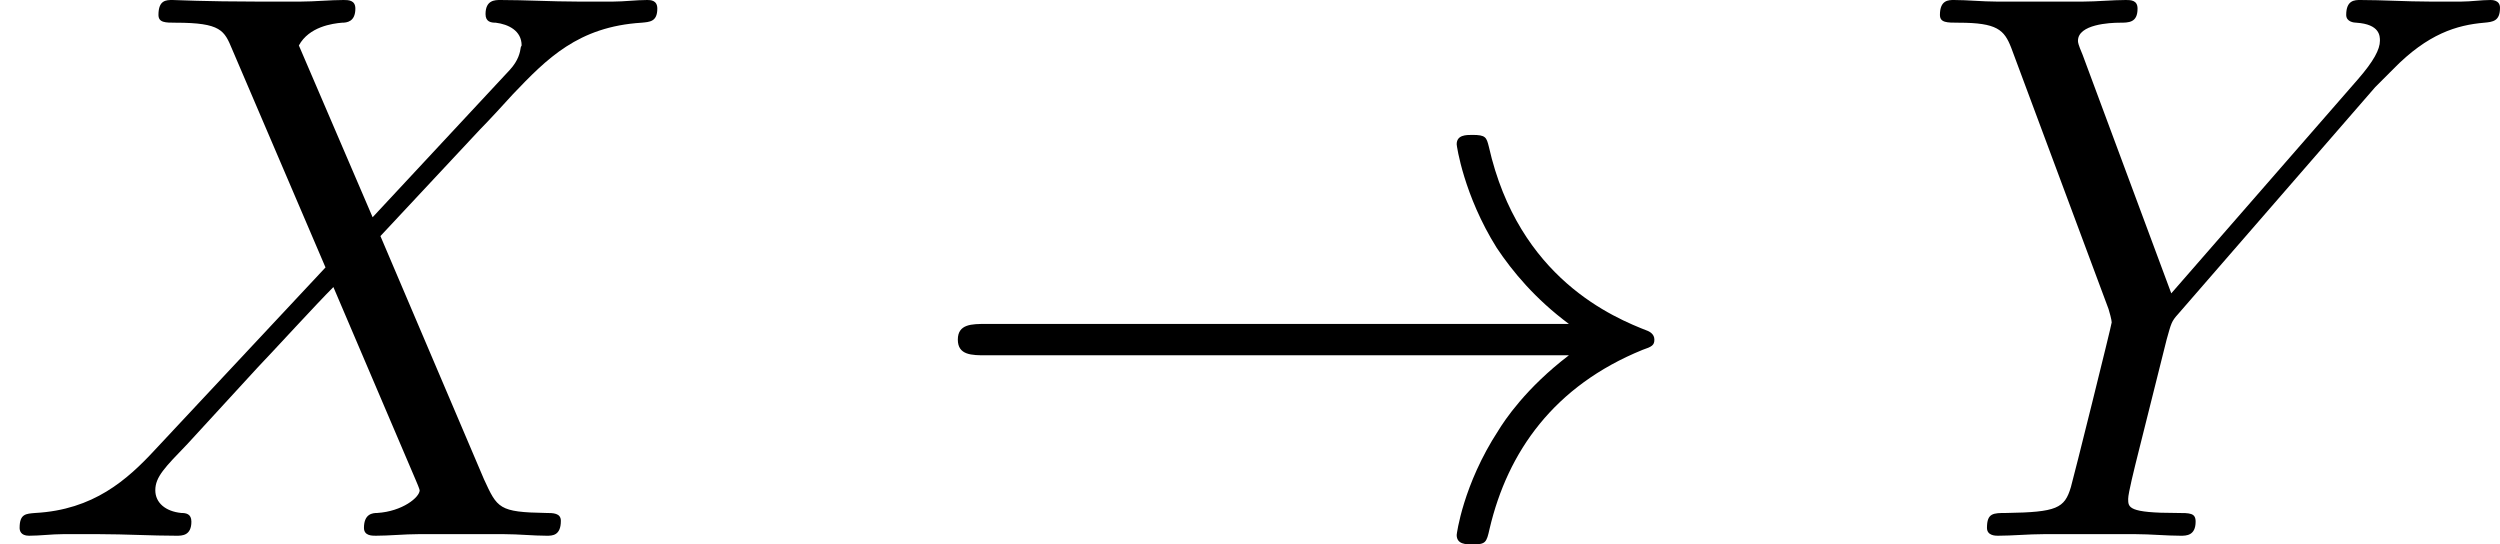 <?xml version='1.0' encoding='UTF-8'?>
<!-- This file was generated by dvisvgm 1.15.1 -->
<svg height='8.297pt' version='1.1' viewBox='0 -8.165 38.102 8.297' width='38.102pt' xmlns='http://www.w3.org/2000/svg' xmlns:xlink='http://www.w3.org/1999/xlink'>
<defs>
<path d='M9.971 -2.75C9.313 -2.248 8.99 -1.757 8.895 -1.602C8.357 -0.777 8.261 -0.024 8.261 -0.012C8.261 0.132 8.404 0.132 8.5 0.132C8.703 0.132 8.715 0.108 8.763 -0.108C9.038 -1.279 9.743 -2.283 11.094 -2.833C11.238 -2.881 11.274 -2.905 11.274 -2.989S11.202 -3.108 11.178 -3.12C10.652 -3.324 9.205 -3.921 8.751 -5.93C8.715 -6.073 8.703 -6.109 8.5 -6.109C8.404 -6.109 8.261 -6.109 8.261 -5.966C8.261 -5.942 8.369 -5.189 8.871 -4.388C9.11 -4.029 9.457 -3.61 9.971 -3.228H1.088C0.873 -3.228 0.658 -3.228 0.658 -2.989S0.873 -2.75 1.088 -2.75H9.971Z' id='g0-33'/>
<path d='M5.679 -4.854L4.555 -7.472C4.71 -7.759 5.069 -7.807 5.212 -7.819C5.284 -7.819 5.416 -7.831 5.416 -8.034C5.416 -8.165 5.308 -8.165 5.236 -8.165C5.033 -8.165 4.794 -8.141 4.591 -8.141H3.897C3.168 -8.141 2.642 -8.165 2.63 -8.165C2.534 -8.165 2.415 -8.165 2.415 -7.938C2.415 -7.819 2.523 -7.819 2.678 -7.819C3.371 -7.819 3.419 -7.699 3.539 -7.412L4.961 -4.089L2.367 -1.315C1.937 -0.849 1.423 -0.395 0.538 -0.347C0.395 -0.335 0.299 -0.335 0.299 -0.12C0.299 -0.084 0.311 0 0.442 0C0.61 0 0.789 -0.024 0.956 -0.024H1.518C1.901 -0.024 2.319 0 2.69 0C2.774 0 2.917 0 2.917 -0.215C2.917 -0.335 2.833 -0.347 2.762 -0.347C2.523 -0.371 2.367 -0.502 2.367 -0.693C2.367 -0.897 2.511 -1.04 2.857 -1.399L3.921 -2.558C4.184 -2.833 4.818 -3.527 5.081 -3.79L6.336 -0.849C6.348 -0.825 6.396 -0.705 6.396 -0.693C6.396 -0.586 6.133 -0.371 5.75 -0.347C5.679 -0.347 5.547 -0.335 5.547 -0.12C5.547 0 5.667 0 5.727 0C5.93 0 6.169 -0.024 6.372 -0.024H7.687C7.902 -0.024 8.13 0 8.333 0C8.416 0 8.548 0 8.548 -0.227C8.548 -0.347 8.428 -0.347 8.321 -0.347C7.603 -0.359 7.58 -0.418 7.376 -0.861L5.798 -4.567L7.317 -6.193C7.436 -6.312 7.711 -6.611 7.819 -6.731C8.333 -7.269 8.811 -7.759 9.779 -7.819C9.899 -7.831 10.018 -7.831 10.018 -8.034C10.018 -8.165 9.911 -8.165 9.863 -8.165C9.696 -8.165 9.516 -8.141 9.349 -8.141H8.799C8.416 -8.141 7.998 -8.165 7.627 -8.165C7.544 -8.165 7.4 -8.165 7.4 -7.95C7.4 -7.831 7.484 -7.819 7.556 -7.819C7.747 -7.795 7.95 -7.699 7.95 -7.472L7.938 -7.448C7.926 -7.364 7.902 -7.245 7.771 -7.101L5.679 -4.854Z' id='g1-88'/>
<path d='M7.03 -6.838L7.305 -7.113C7.831 -7.651 8.273 -7.783 8.691 -7.819C8.823 -7.831 8.931 -7.843 8.931 -8.046C8.931 -8.165 8.811 -8.165 8.787 -8.165C8.644 -8.165 8.488 -8.141 8.345 -8.141H7.855C7.508 -8.141 7.137 -8.165 6.802 -8.165C6.719 -8.165 6.587 -8.165 6.587 -7.938C6.587 -7.831 6.707 -7.819 6.743 -7.819C7.101 -7.795 7.101 -7.615 7.101 -7.544C7.101 -7.412 7.006 -7.233 6.767 -6.958L3.921 -3.694L2.57 -7.329C2.499 -7.496 2.499 -7.52 2.499 -7.544C2.499 -7.795 2.989 -7.819 3.132 -7.819S3.407 -7.819 3.407 -8.034C3.407 -8.165 3.3 -8.165 3.228 -8.165C3.025 -8.165 2.786 -8.141 2.582 -8.141H1.255C1.04 -8.141 0.813 -8.165 0.61 -8.165C0.526 -8.165 0.395 -8.165 0.395 -7.938C0.395 -7.819 0.502 -7.819 0.681 -7.819C1.267 -7.819 1.375 -7.711 1.482 -7.436L2.965 -3.455C2.977 -3.419 3.013 -3.288 3.013 -3.252S2.427 -0.861 2.391 -0.741C2.295 -0.418 2.176 -0.359 1.411 -0.347C1.207 -0.347 1.112 -0.347 1.112 -0.12C1.112 0 1.243 0 1.279 0C1.494 0 1.745 -0.024 1.973 -0.024H3.383C3.599 -0.024 3.85 0 4.065 0C4.148 0 4.292 0 4.292 -0.215C4.292 -0.347 4.208 -0.347 4.005 -0.347C3.264 -0.347 3.264 -0.43 3.264 -0.562C3.264 -0.646 3.359 -1.028 3.419 -1.267L3.85 -2.989C3.921 -3.24 3.921 -3.264 4.029 -3.383L7.03 -6.838Z' id='g1-89'/>
</defs>
<g id='page1'>
<use x='0' xlink:href='#g1-88' y='0'/>
<use x='13.94' xlink:href='#g0-33' y='0'/>
<use x='29.171' xlink:href='#g1-89' y='0'/>
</g>
</svg>
